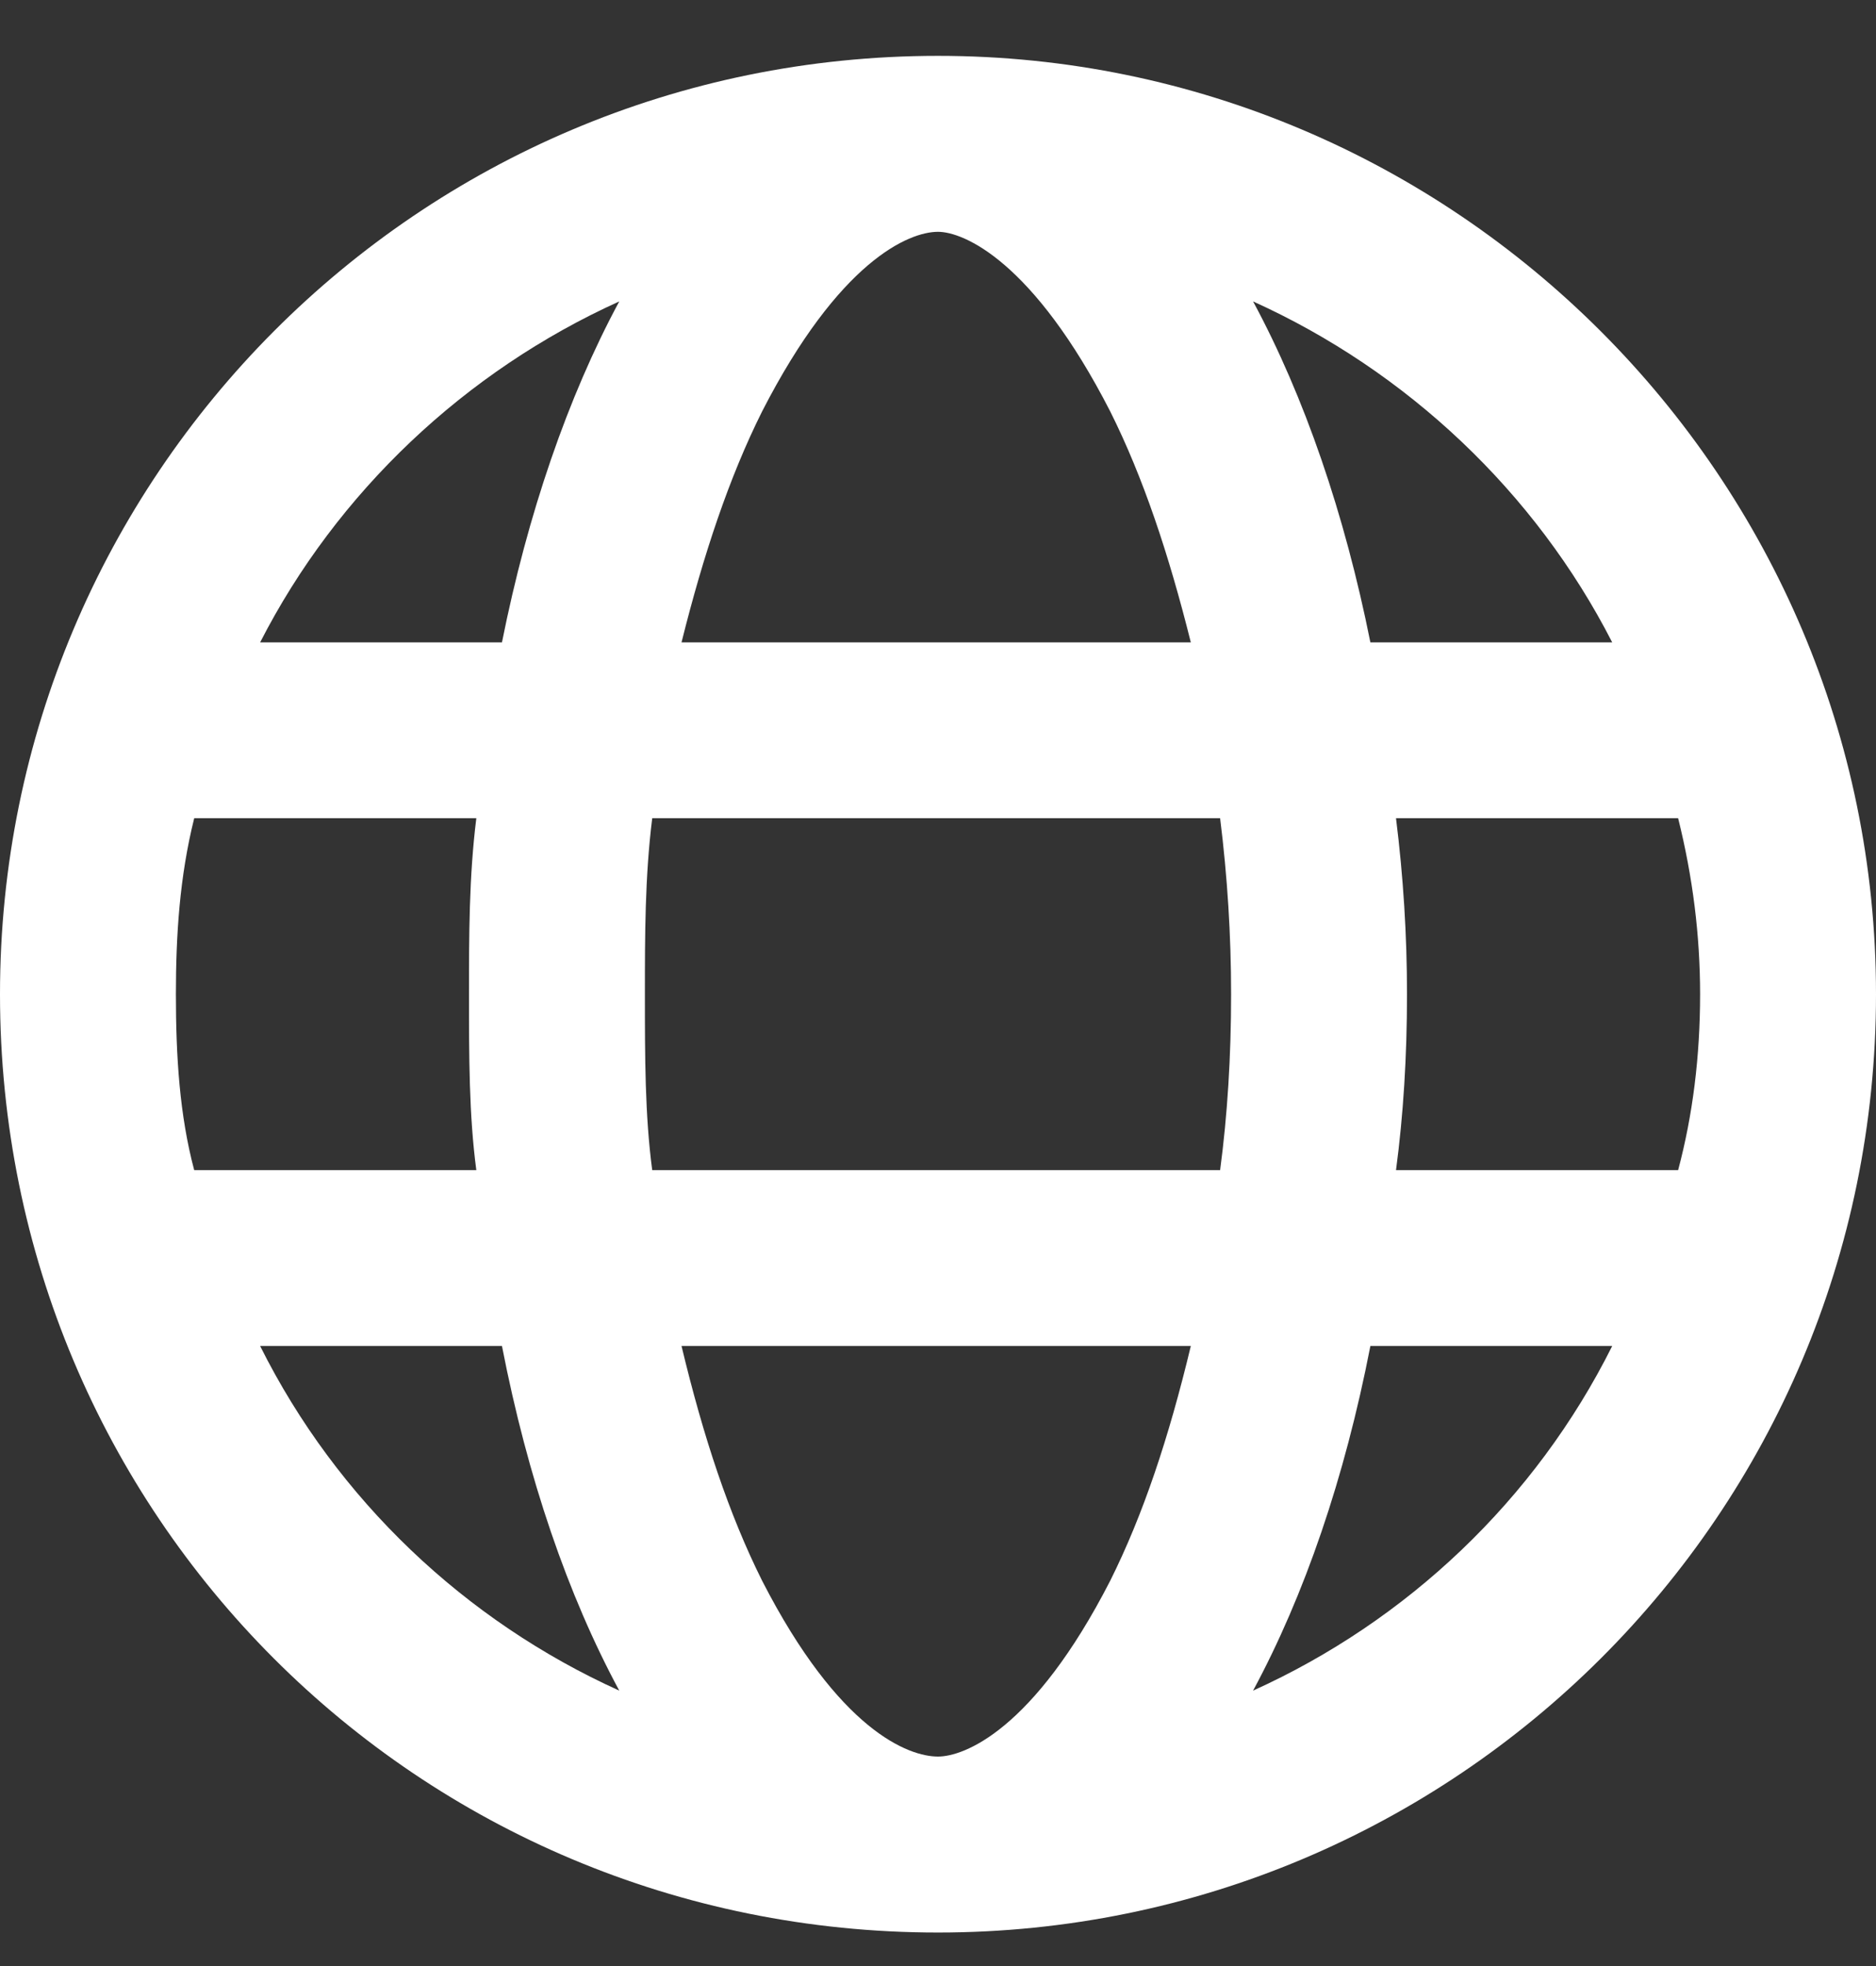 <svg width="21" height="22" viewBox="0 0 21 22" fill="none" xmlns="http://www.w3.org/2000/svg">
    <rect x="0" y="0" width="21" height="22" fill="#333333" stroke="none"/>
    <path d="M10.5 0.625C16.283 0.625 21 5.342 21 11.125C21 16.949 16.283 21.625 10.5 21.625C4.676 21.625 0 16.949 0 11.125C0 5.342 4.676 0.625 10.5 0.625ZM10.5 19.656C10.787 19.656 11.566 19.369 12.428 17.688C12.797 16.949 13.084 16.088 13.33 15.062H7.629C7.875 16.088 8.162 16.949 8.531 17.688C9.393 19.369 10.172 19.656 10.5 19.656ZM7.301 13.094H13.658C13.74 12.479 13.781 11.822 13.781 11.125C13.781 10.469 13.74 9.812 13.658 9.156H7.301C7.219 9.812 7.219 10.469 7.219 11.125C7.219 11.822 7.219 12.479 7.301 13.094ZM13.33 7.188C13.084 6.203 12.797 5.342 12.428 4.604C11.566 2.922 10.787 2.594 10.5 2.594C10.172 2.594 9.393 2.922 8.531 4.604C8.162 5.342 7.875 6.203 7.629 7.188H13.33ZM15.627 9.156C15.709 9.812 15.75 10.469 15.75 11.125C15.75 11.822 15.709 12.479 15.627 13.094H18.785C18.949 12.479 19.031 11.822 19.031 11.125C19.031 10.469 18.949 9.812 18.785 9.156H15.627ZM14.027 3.373C14.602 4.439 15.053 5.752 15.34 7.188H18.047C17.186 5.506 15.75 4.152 14.027 3.373ZM6.932 3.373C5.209 4.152 3.773 5.506 2.912 7.188H5.619C5.906 5.752 6.357 4.439 6.932 3.373ZM1.969 11.125C1.969 11.822 2.01 12.479 2.174 13.094H5.332C5.25 12.479 5.25 11.822 5.25 11.125C5.25 10.469 5.25 9.812 5.332 9.156H2.174C2.01 9.812 1.969 10.469 1.969 11.125ZM18.047 15.062H15.34C15.053 16.539 14.602 17.852 14.027 18.918C15.75 18.139 17.186 16.785 18.047 15.062ZM5.619 15.062H2.912C3.773 16.785 5.209 18.139 6.932 18.918C6.357 17.852 5.906 16.539 5.619 15.062Z"
          fill="white"/>
</svg>

